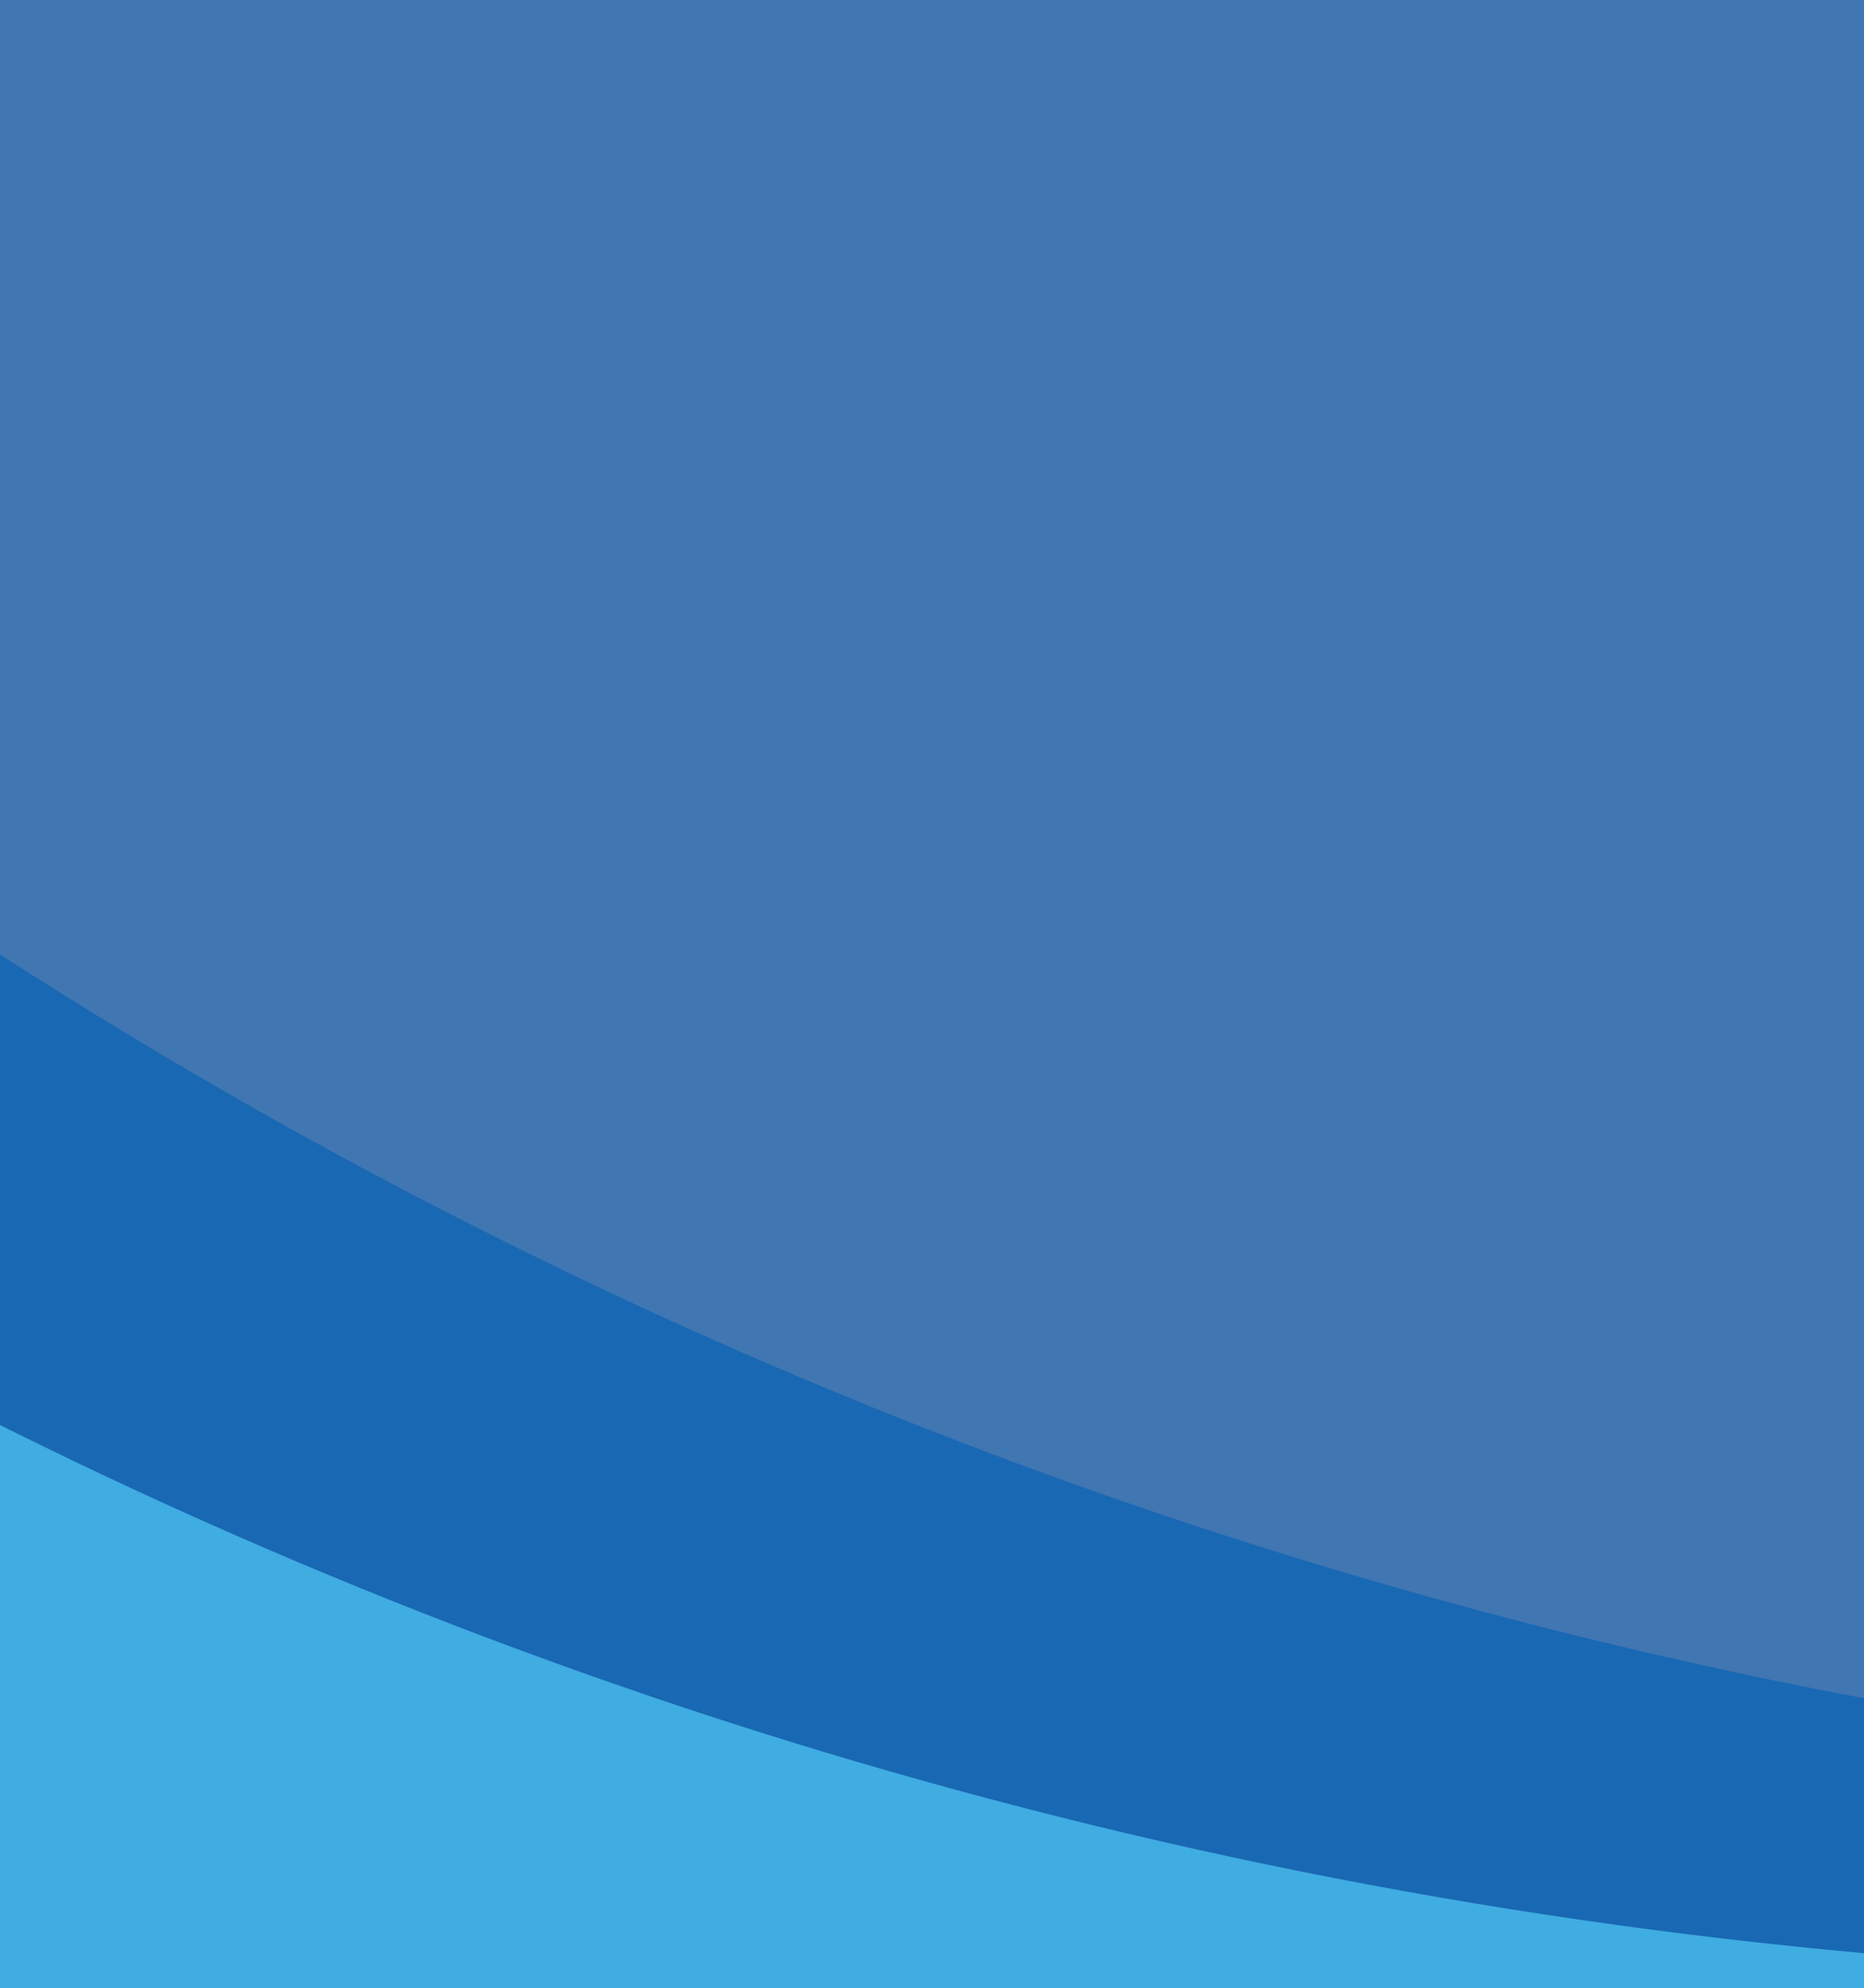 <svg clip-rule="evenodd" preserveAspectRatio="none" fill-rule="evenodd" stroke-linejoin="round" stroke-miterlimit="2" viewBox="0 0 511 545" xmlns="http://www.w3.org/2000/svg"><path d="m0 0h511v545h-511z" fill="none"/><path d="m0 0h511v545h-511z" fill="#004898" fill-opacity=".75"/><path d="m-303.467 0h-46.533v549.206h2569.84v-549.206h-357.64c-264.01 300.679-651.26 490.476-1082.835 490.476-431.578 0-818.827-189.797-1082.832-490.476z" fill="#1968b3"/><path d="m-440.768 50.794h-46.533v549.206h2569.841v-549.206h-357.64c-264.01 300.679-651.26 490.476-1082.836 490.476-431.578 0-818.827-189.797-1082.832-490.476z" fill="#3face2"/></svg>
